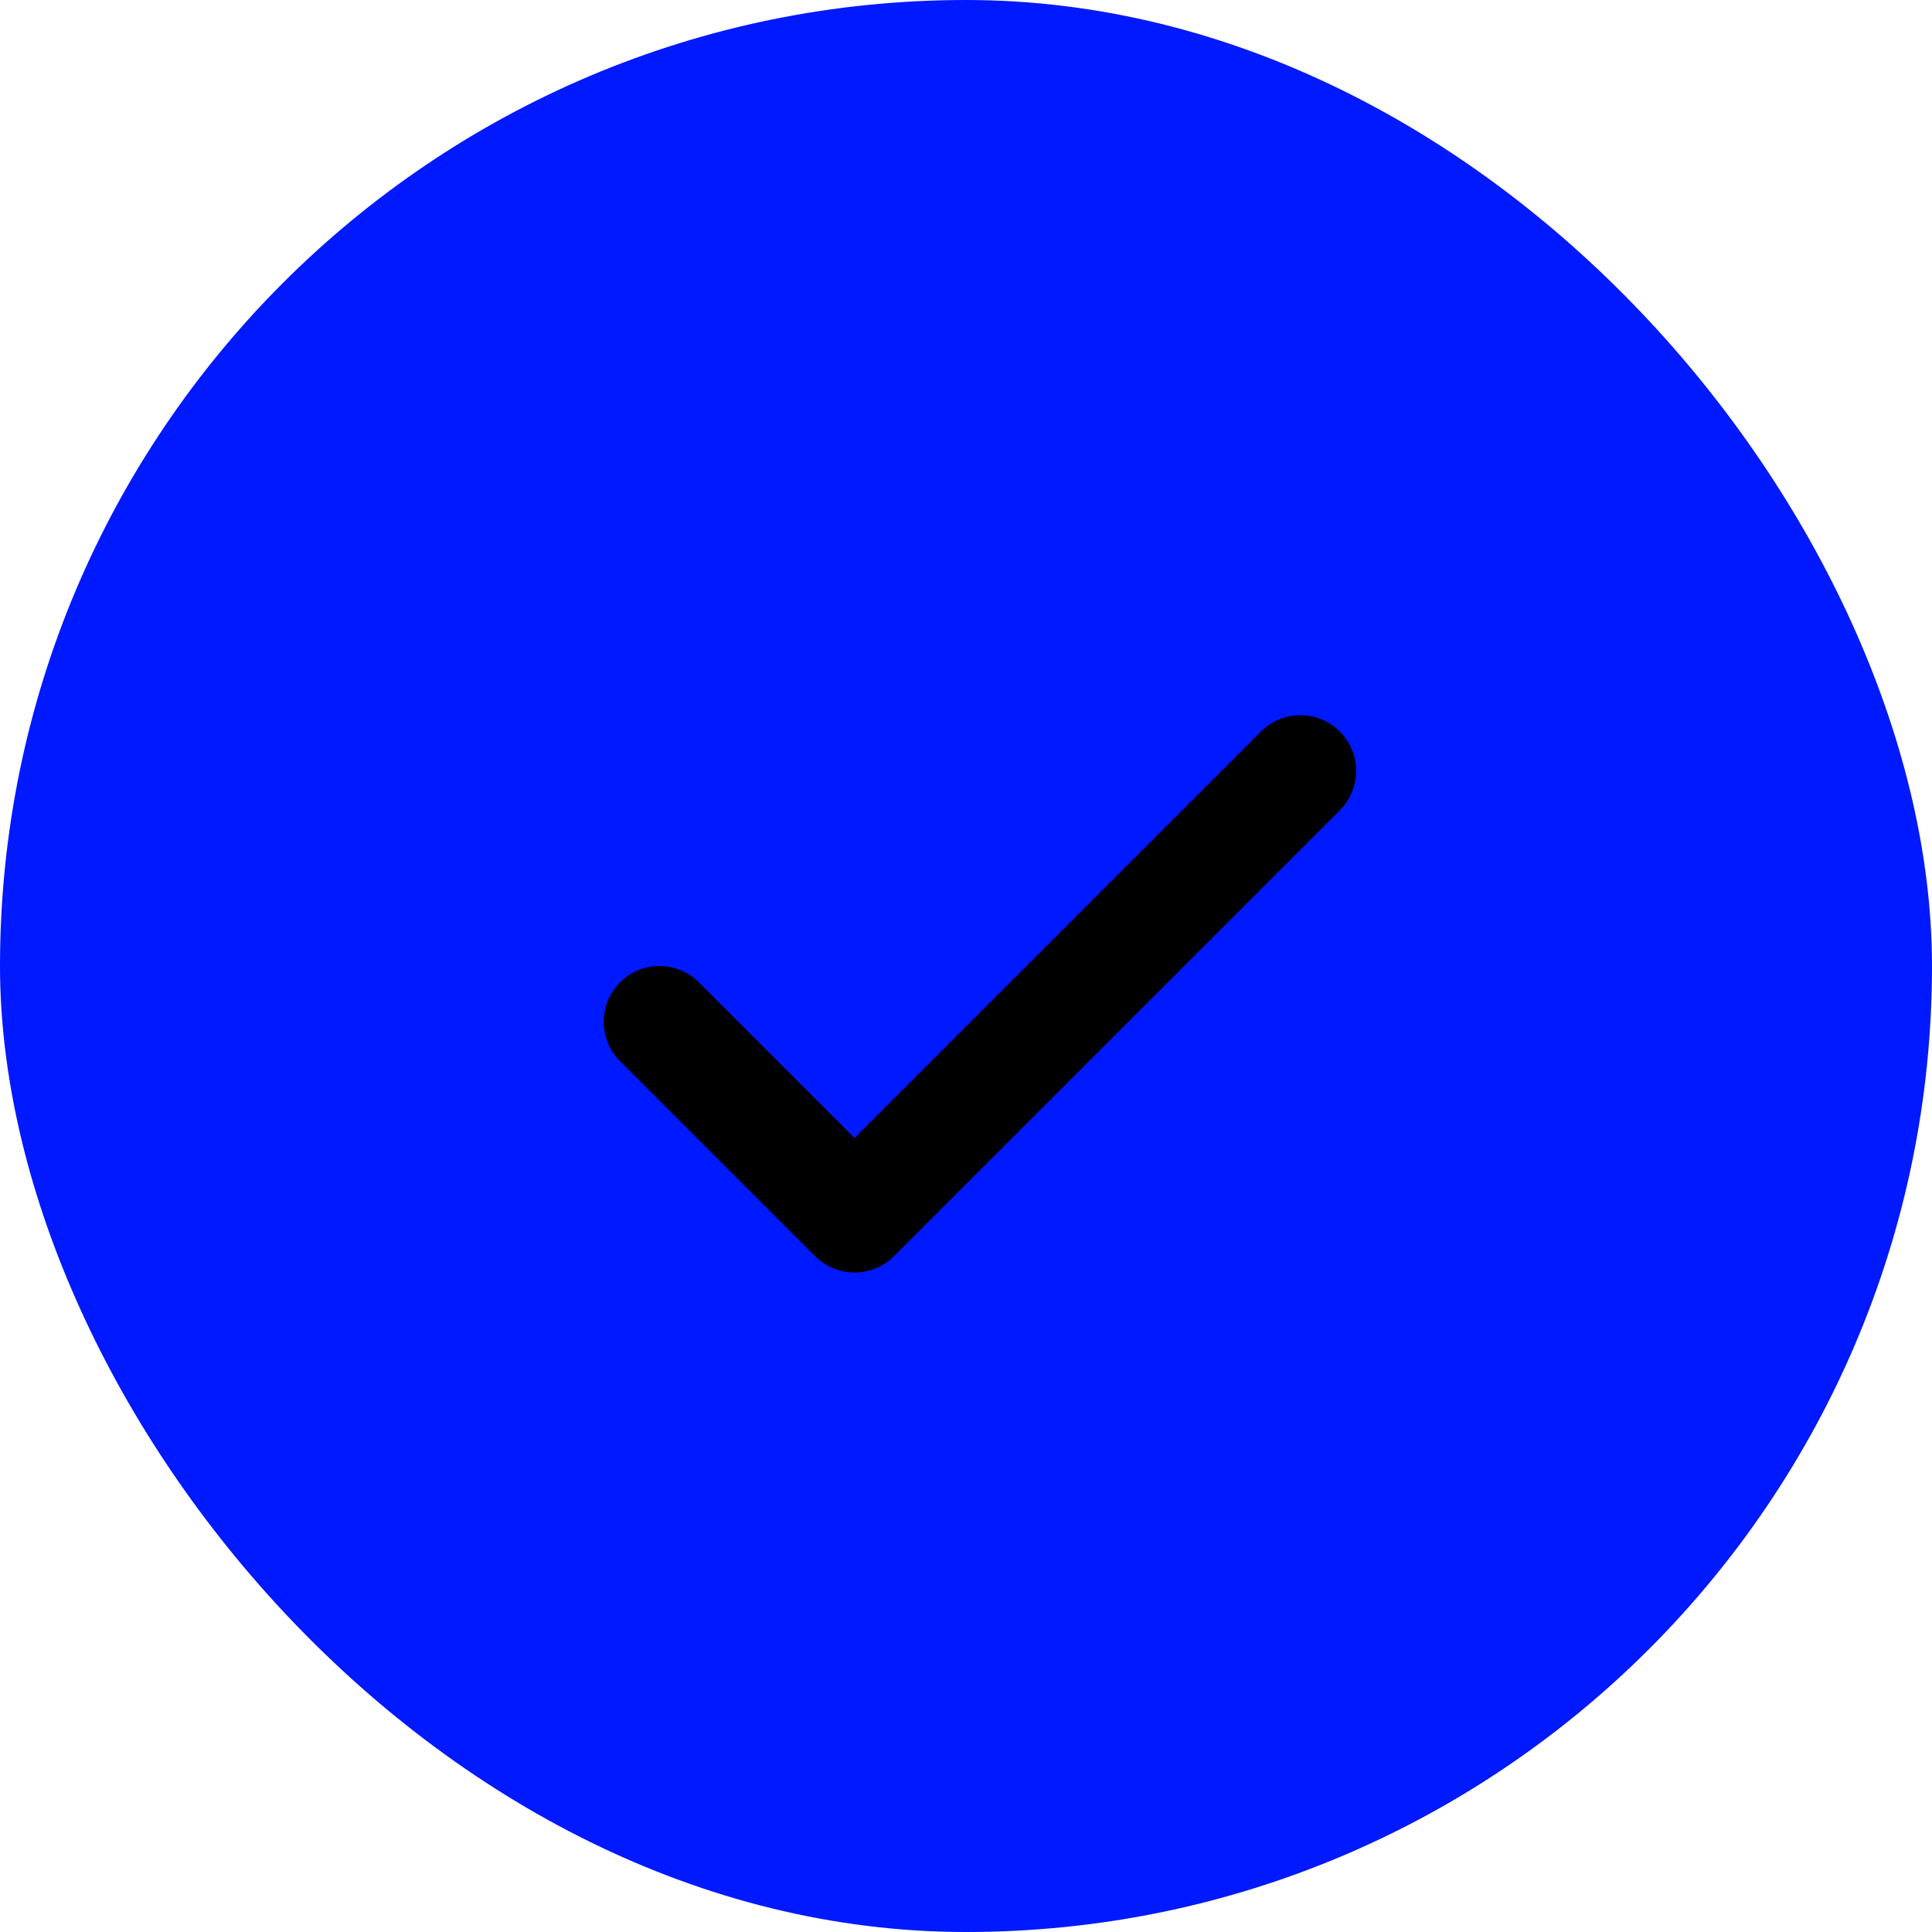 <?xml version="1.0" encoding="UTF-8"?> <svg xmlns="http://www.w3.org/2000/svg" width="52" height="52" viewBox="0 0 52 52" fill="none"><rect width="52" height="52" rx="26" fill="#0119FF"></rect><g clip-path="url(#clip0_5_2402)"><path d="M17.75 27.5L23 32.75L35 20.75" stroke="black" stroke-width="3" stroke-linecap="round" stroke-linejoin="round"></path></g><defs><clipPath id="clip0_5_2402"><rect width="24" height="24" fill="white" transform="translate(14 14)"></rect></clipPath></defs></svg> 